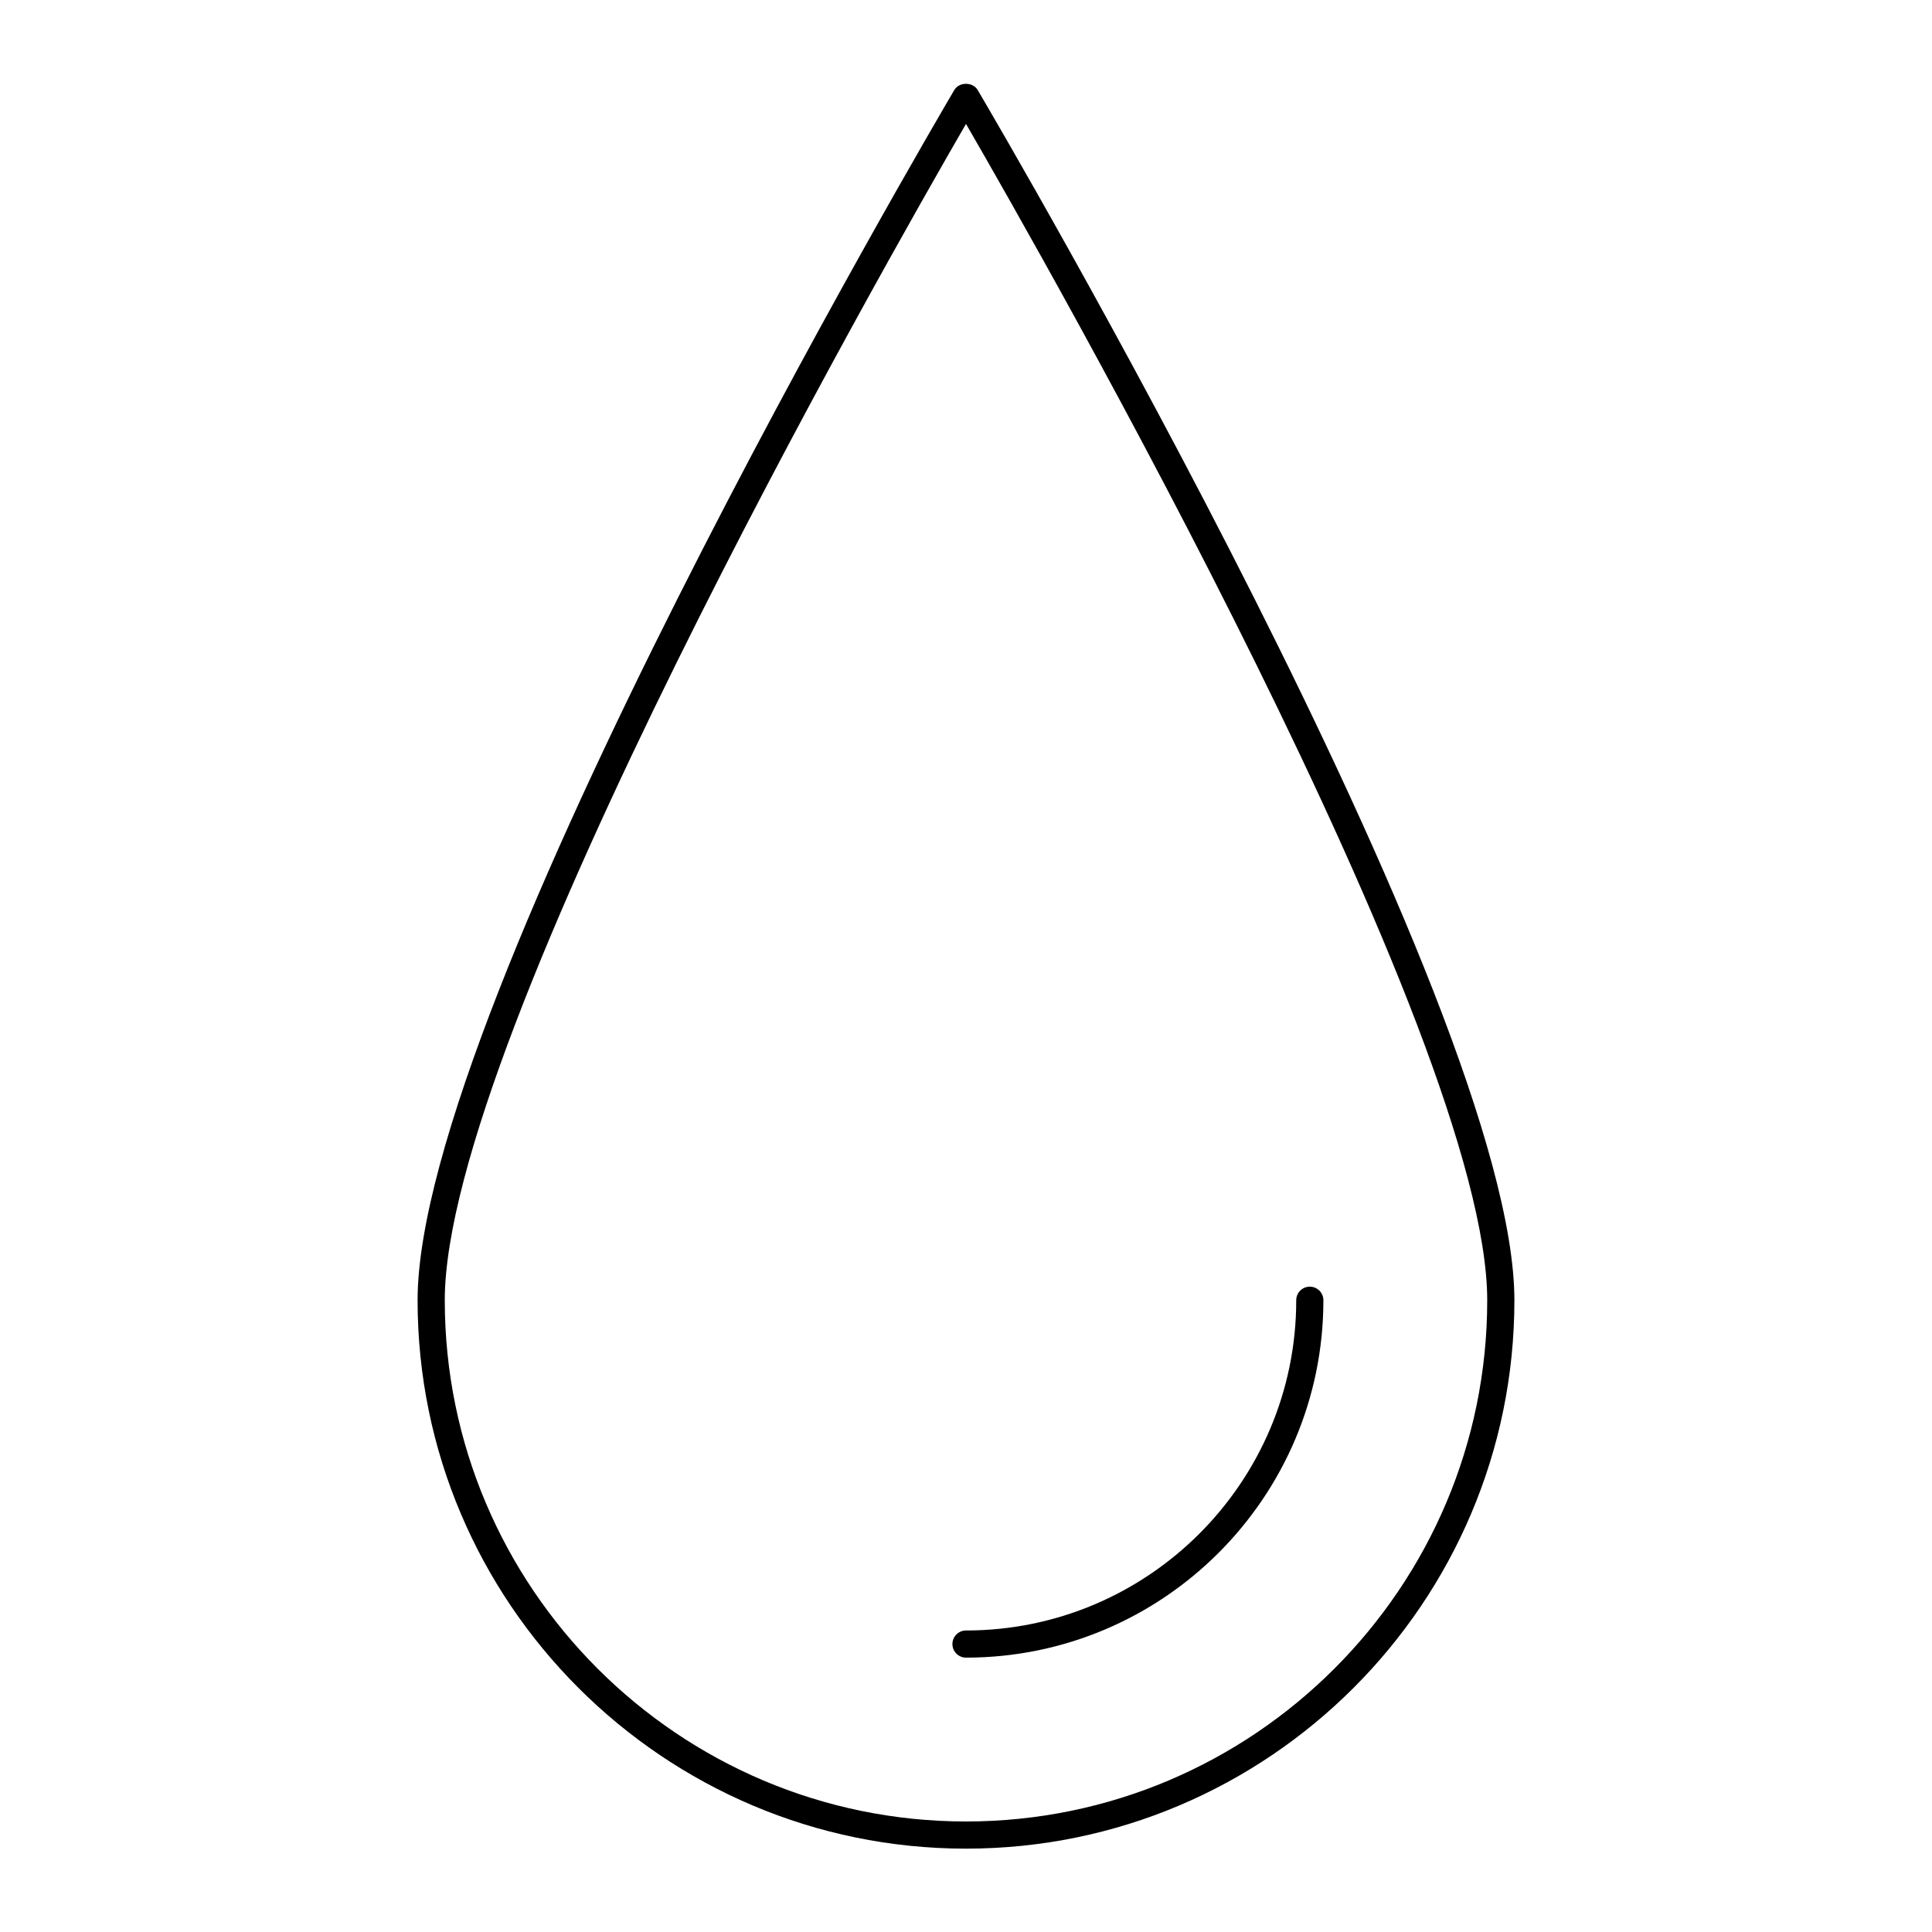 <?xml version="1.0" encoding="UTF-8"?>
<!-- Uploaded to: ICON Repo, www.iconrepo.com, Generator: ICON Repo Mixer Tools -->
<svg fill="#000000" width="800px" height="800px" version="1.1" viewBox="144 144 512 512" xmlns="http://www.w3.org/2000/svg">
 <g>
  <path d="m400 633.91c80.133 0 145.33-65.195 145.33-145.33 0-78.336-136.42-310.86-142.23-320.72-1.293-2.195-4.91-2.195-6.203 0-5.805 9.859-142.23 242.39-142.23 320.72 0 80.137 65.195 145.33 145.33 145.33zm0-457.07c20.734 35.82 138.13 241.75 138.13 311.74 0 76.164-61.965 138.13-138.13 138.13-76.164 0-138.13-61.965-138.13-138.13 0.004-69.992 117.4-275.92 138.13-311.74z"/>
  <path d="m400 583.29c52.223 0 94.711-42.488 94.711-94.711 0-1.988-1.609-3.598-3.598-3.598s-3.598 1.609-3.598 3.598c0 48.258-39.258 87.516-87.516 87.516-1.988 0-3.598 1.609-3.598 3.598 0 1.984 1.613 3.598 3.598 3.598z"/>
 </g>
</svg>